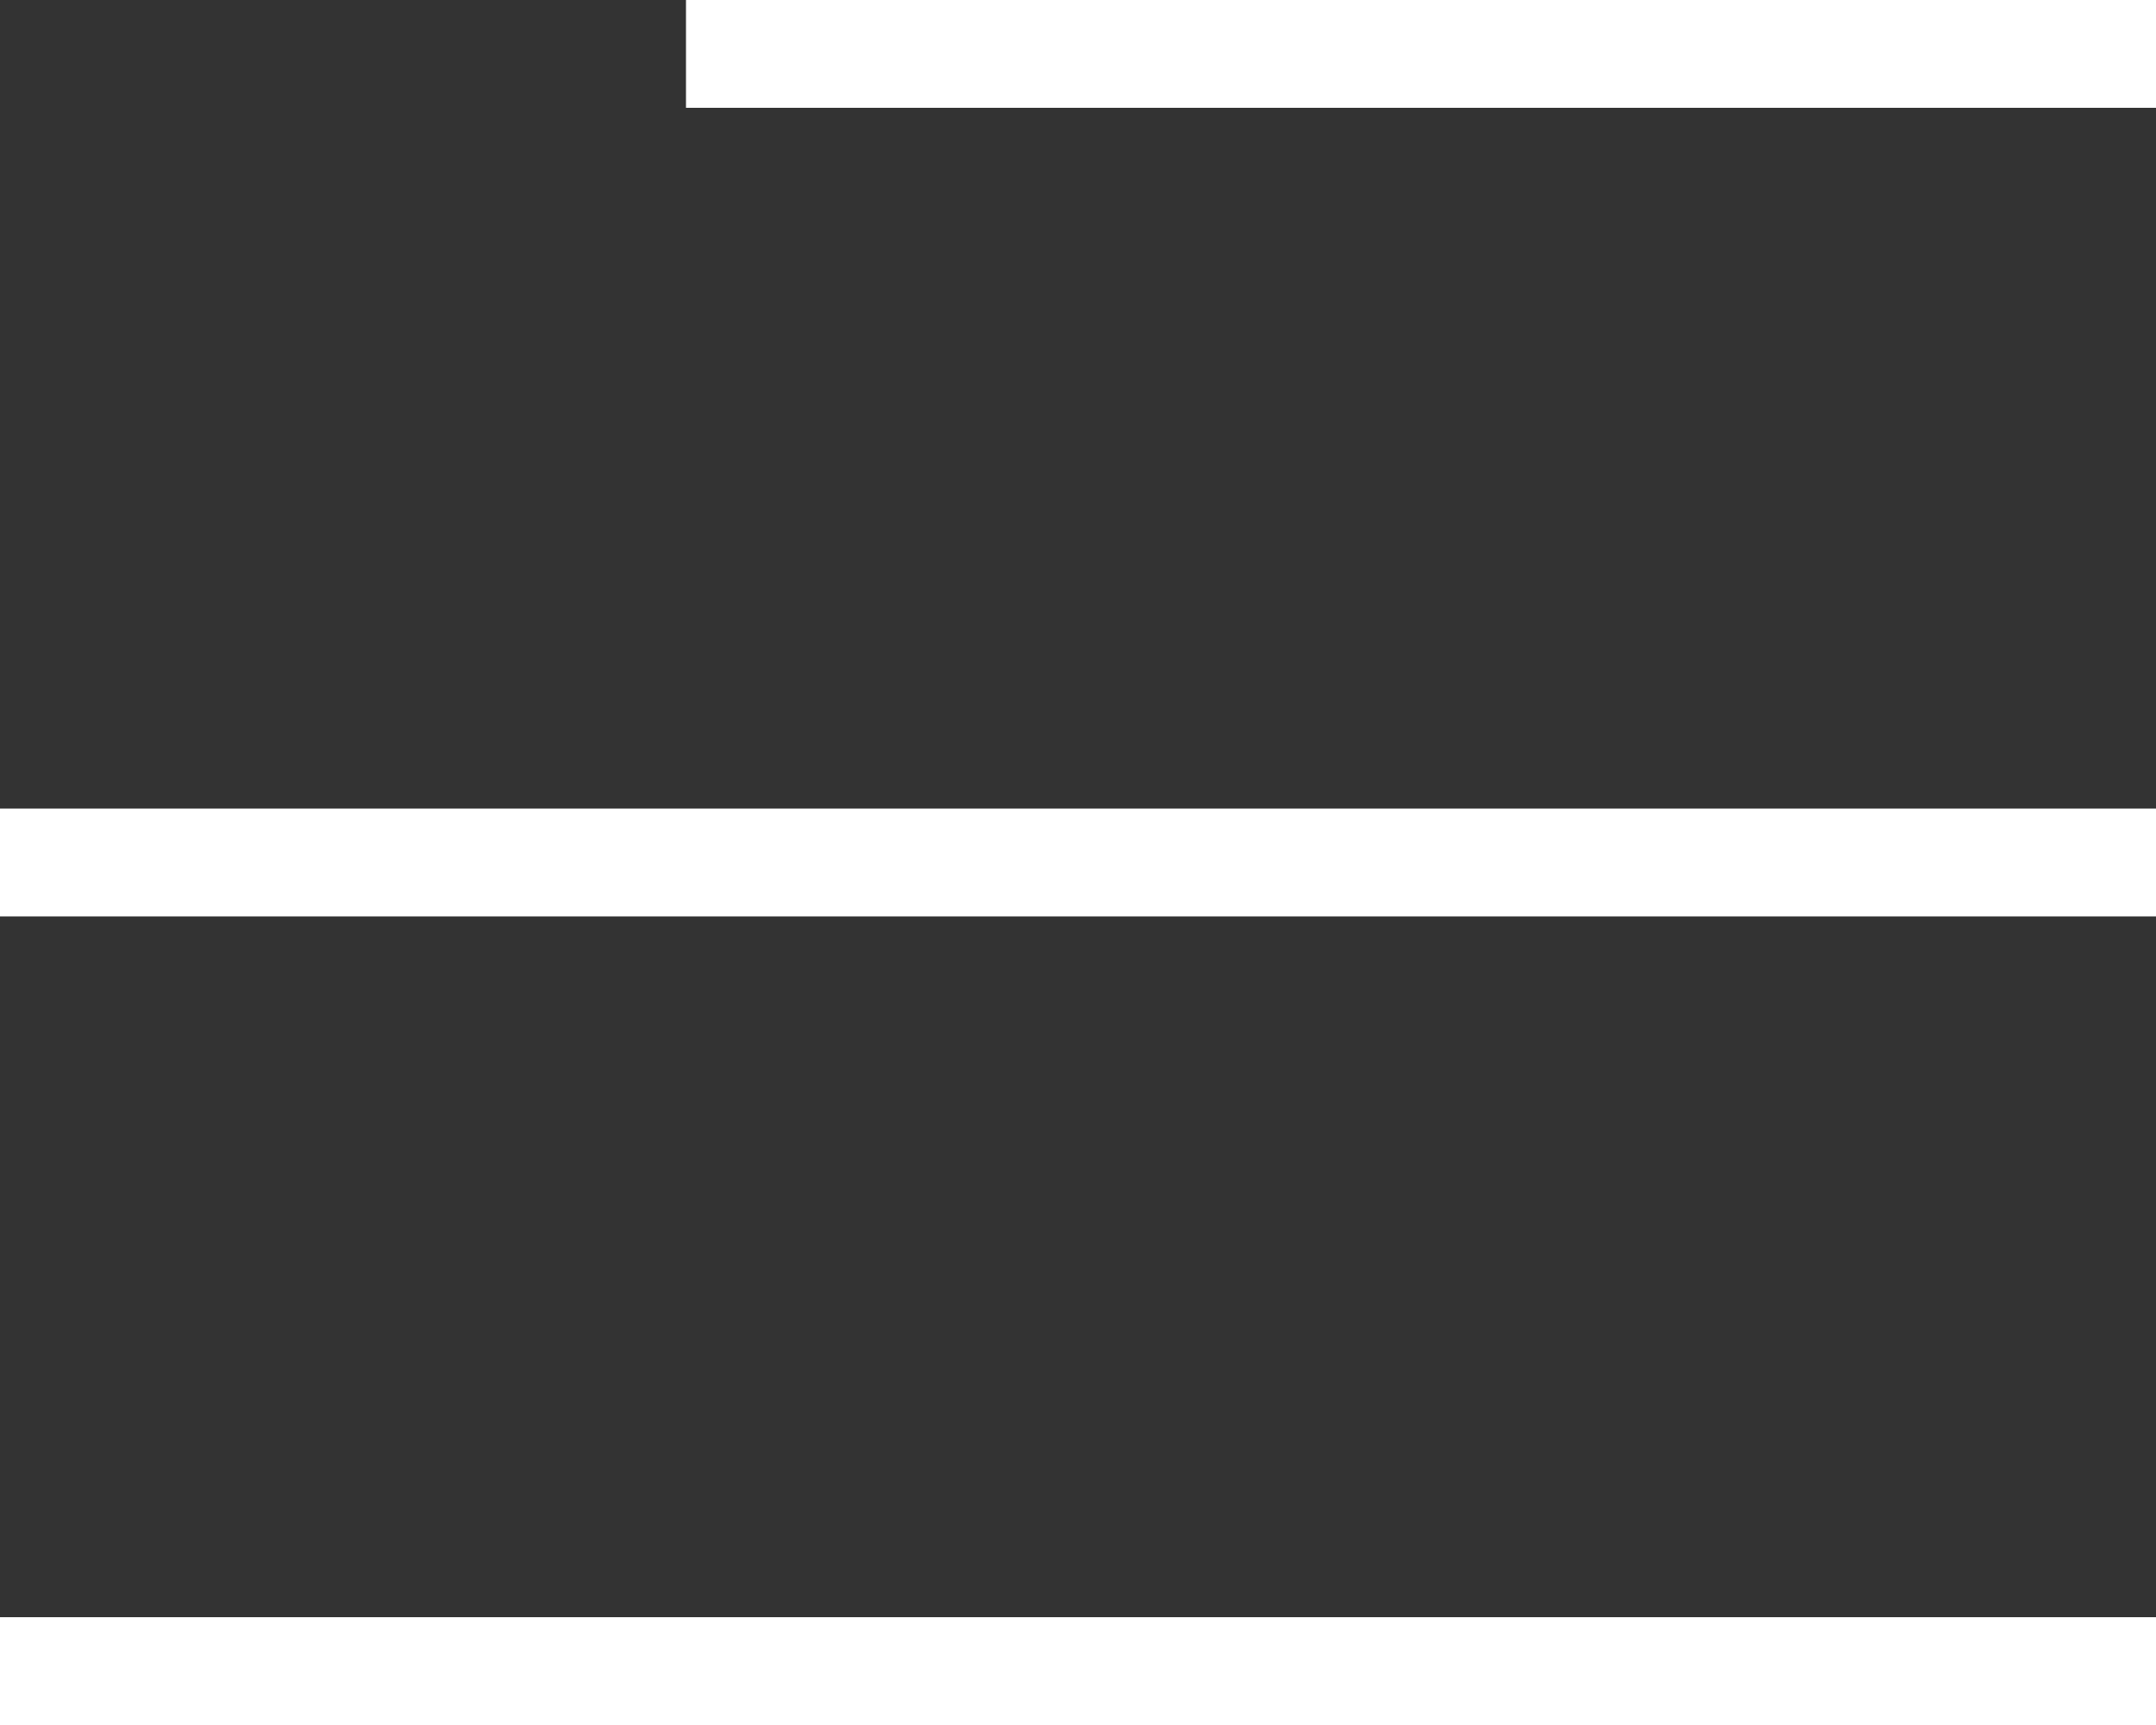 <?xml version="1.0" encoding="UTF-8"?> <svg xmlns="http://www.w3.org/2000/svg" width="40" height="32" viewBox="0 0 40 32" fill="none"><rect x="0" y="0" width="40" height="32" fill="#333333" stroke="none"/><path d="M40 1H12.727" stroke="white" stroke-width="2"></path><path d="M40 16H-1.19209e-06" stroke="white" stroke-width="2"></path><path d="M40 31H0" stroke="white" stroke-width="2"></path></svg> 